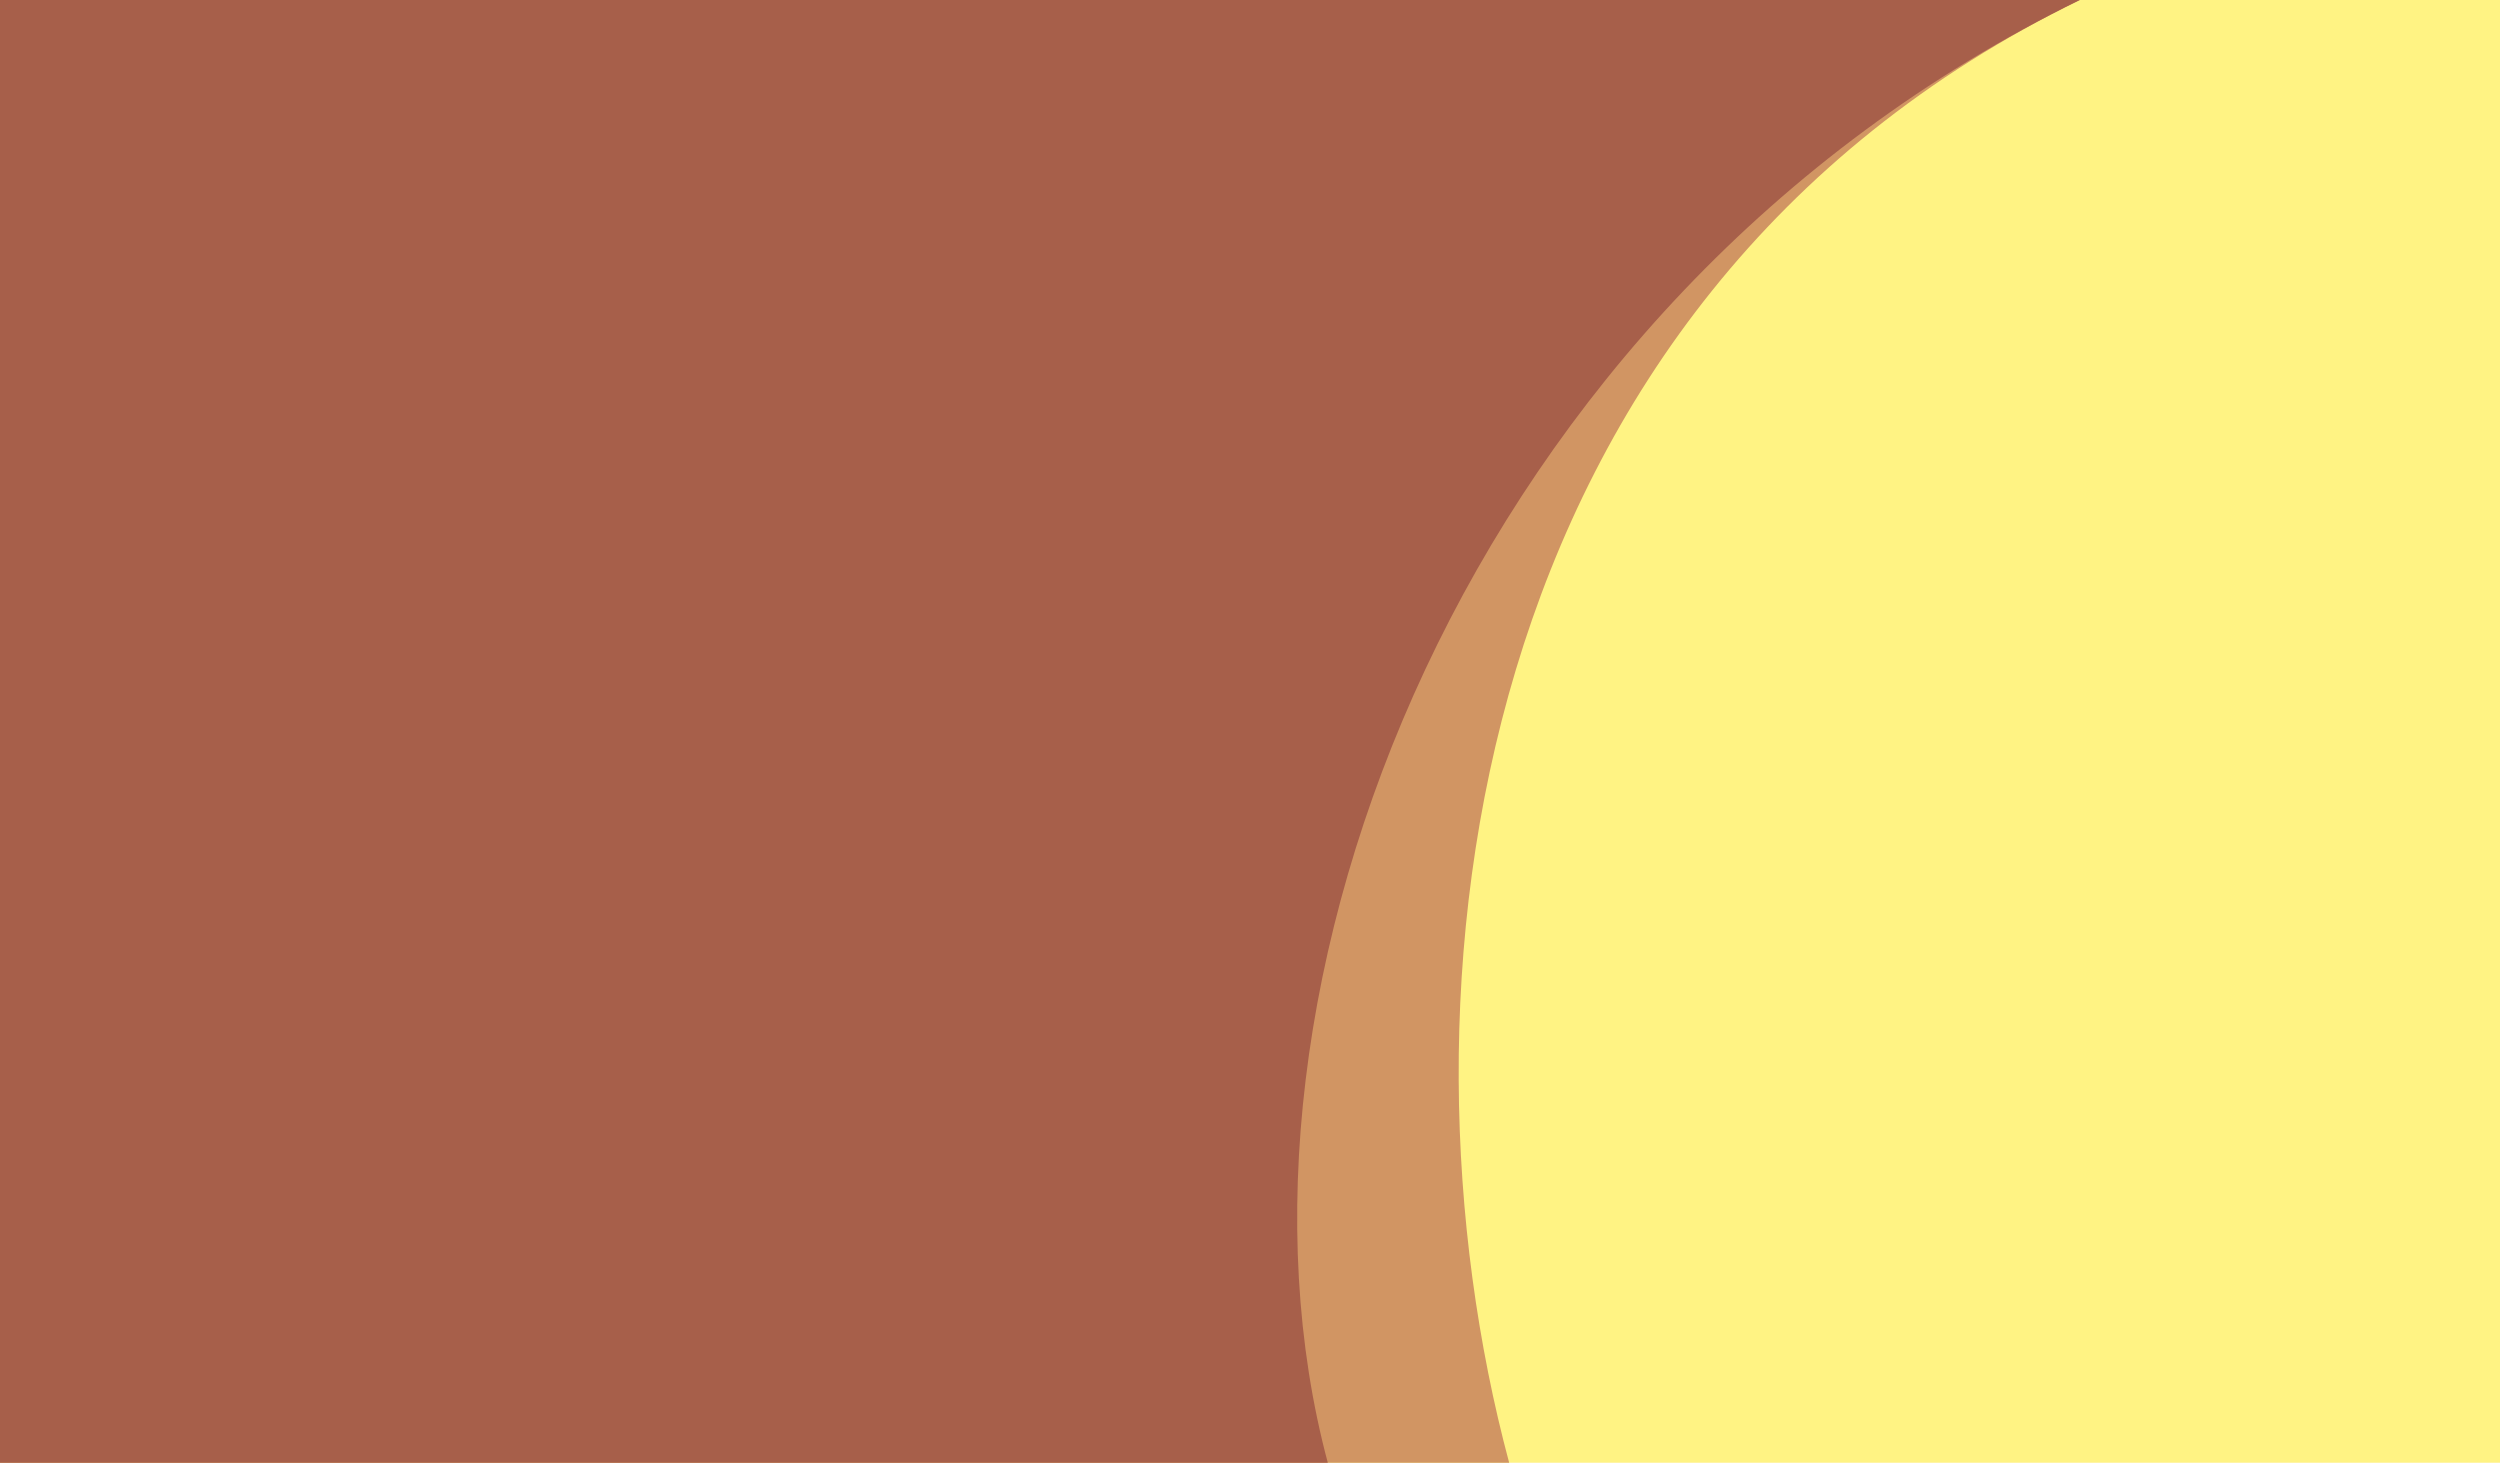 <?xml version="1.0" encoding="UTF-8"?>
<!DOCTYPE svg PUBLIC "-//W3C//DTD SVG 1.1//EN" "http://www.w3.org/Graphics/SVG/1.1/DTD/svg11.dtd">
<!-- Creator: CorelDRAW 2021.5 -->
<svg xmlns="http://www.w3.org/2000/svg" xml:space="preserve" width="94mm" height="55mm" version="1.1" style="shape-rendering:geometricPrecision; text-rendering:geometricPrecision; image-rendering:optimizeQuality; fill-rule:evenodd; clip-rule:evenodd"
viewBox="0 0 61374.75 35910.82"
 xmlns:xlink="http://www.w3.org/1999/xlink"
 xmlns:xodm="http://www.corel.com/coreldraw/odm/2003">
 <defs>
  <style type="text/css">
   <![CDATA[
    .fil0 {fill:#FFF383}
    .fil1 {fill:#D19563}
    .fil2 {fill:#A75F4A}
   ]]>
  </style>
 </defs>
 <g id="Layer_x0020_1">
  <rect class="fil0" x="0.06" y="-0" width="61374.75" height="35910.76"/>
  <path class="fil1" d="M51058.5 0l-51058.5 0 0 35910.82 37049.98 0c-3070.24,-11458.21 -1158.29,-28501.39 14008.53,-35910.82z"/>
  <path class="fil2" d="M51058.5 0l-51058.5 0 0 35910.82 32597.7 0c-3070.24,-11458.21 3294,-28501.39 18460.81,-35910.82z"/>
 </g>
</svg>
